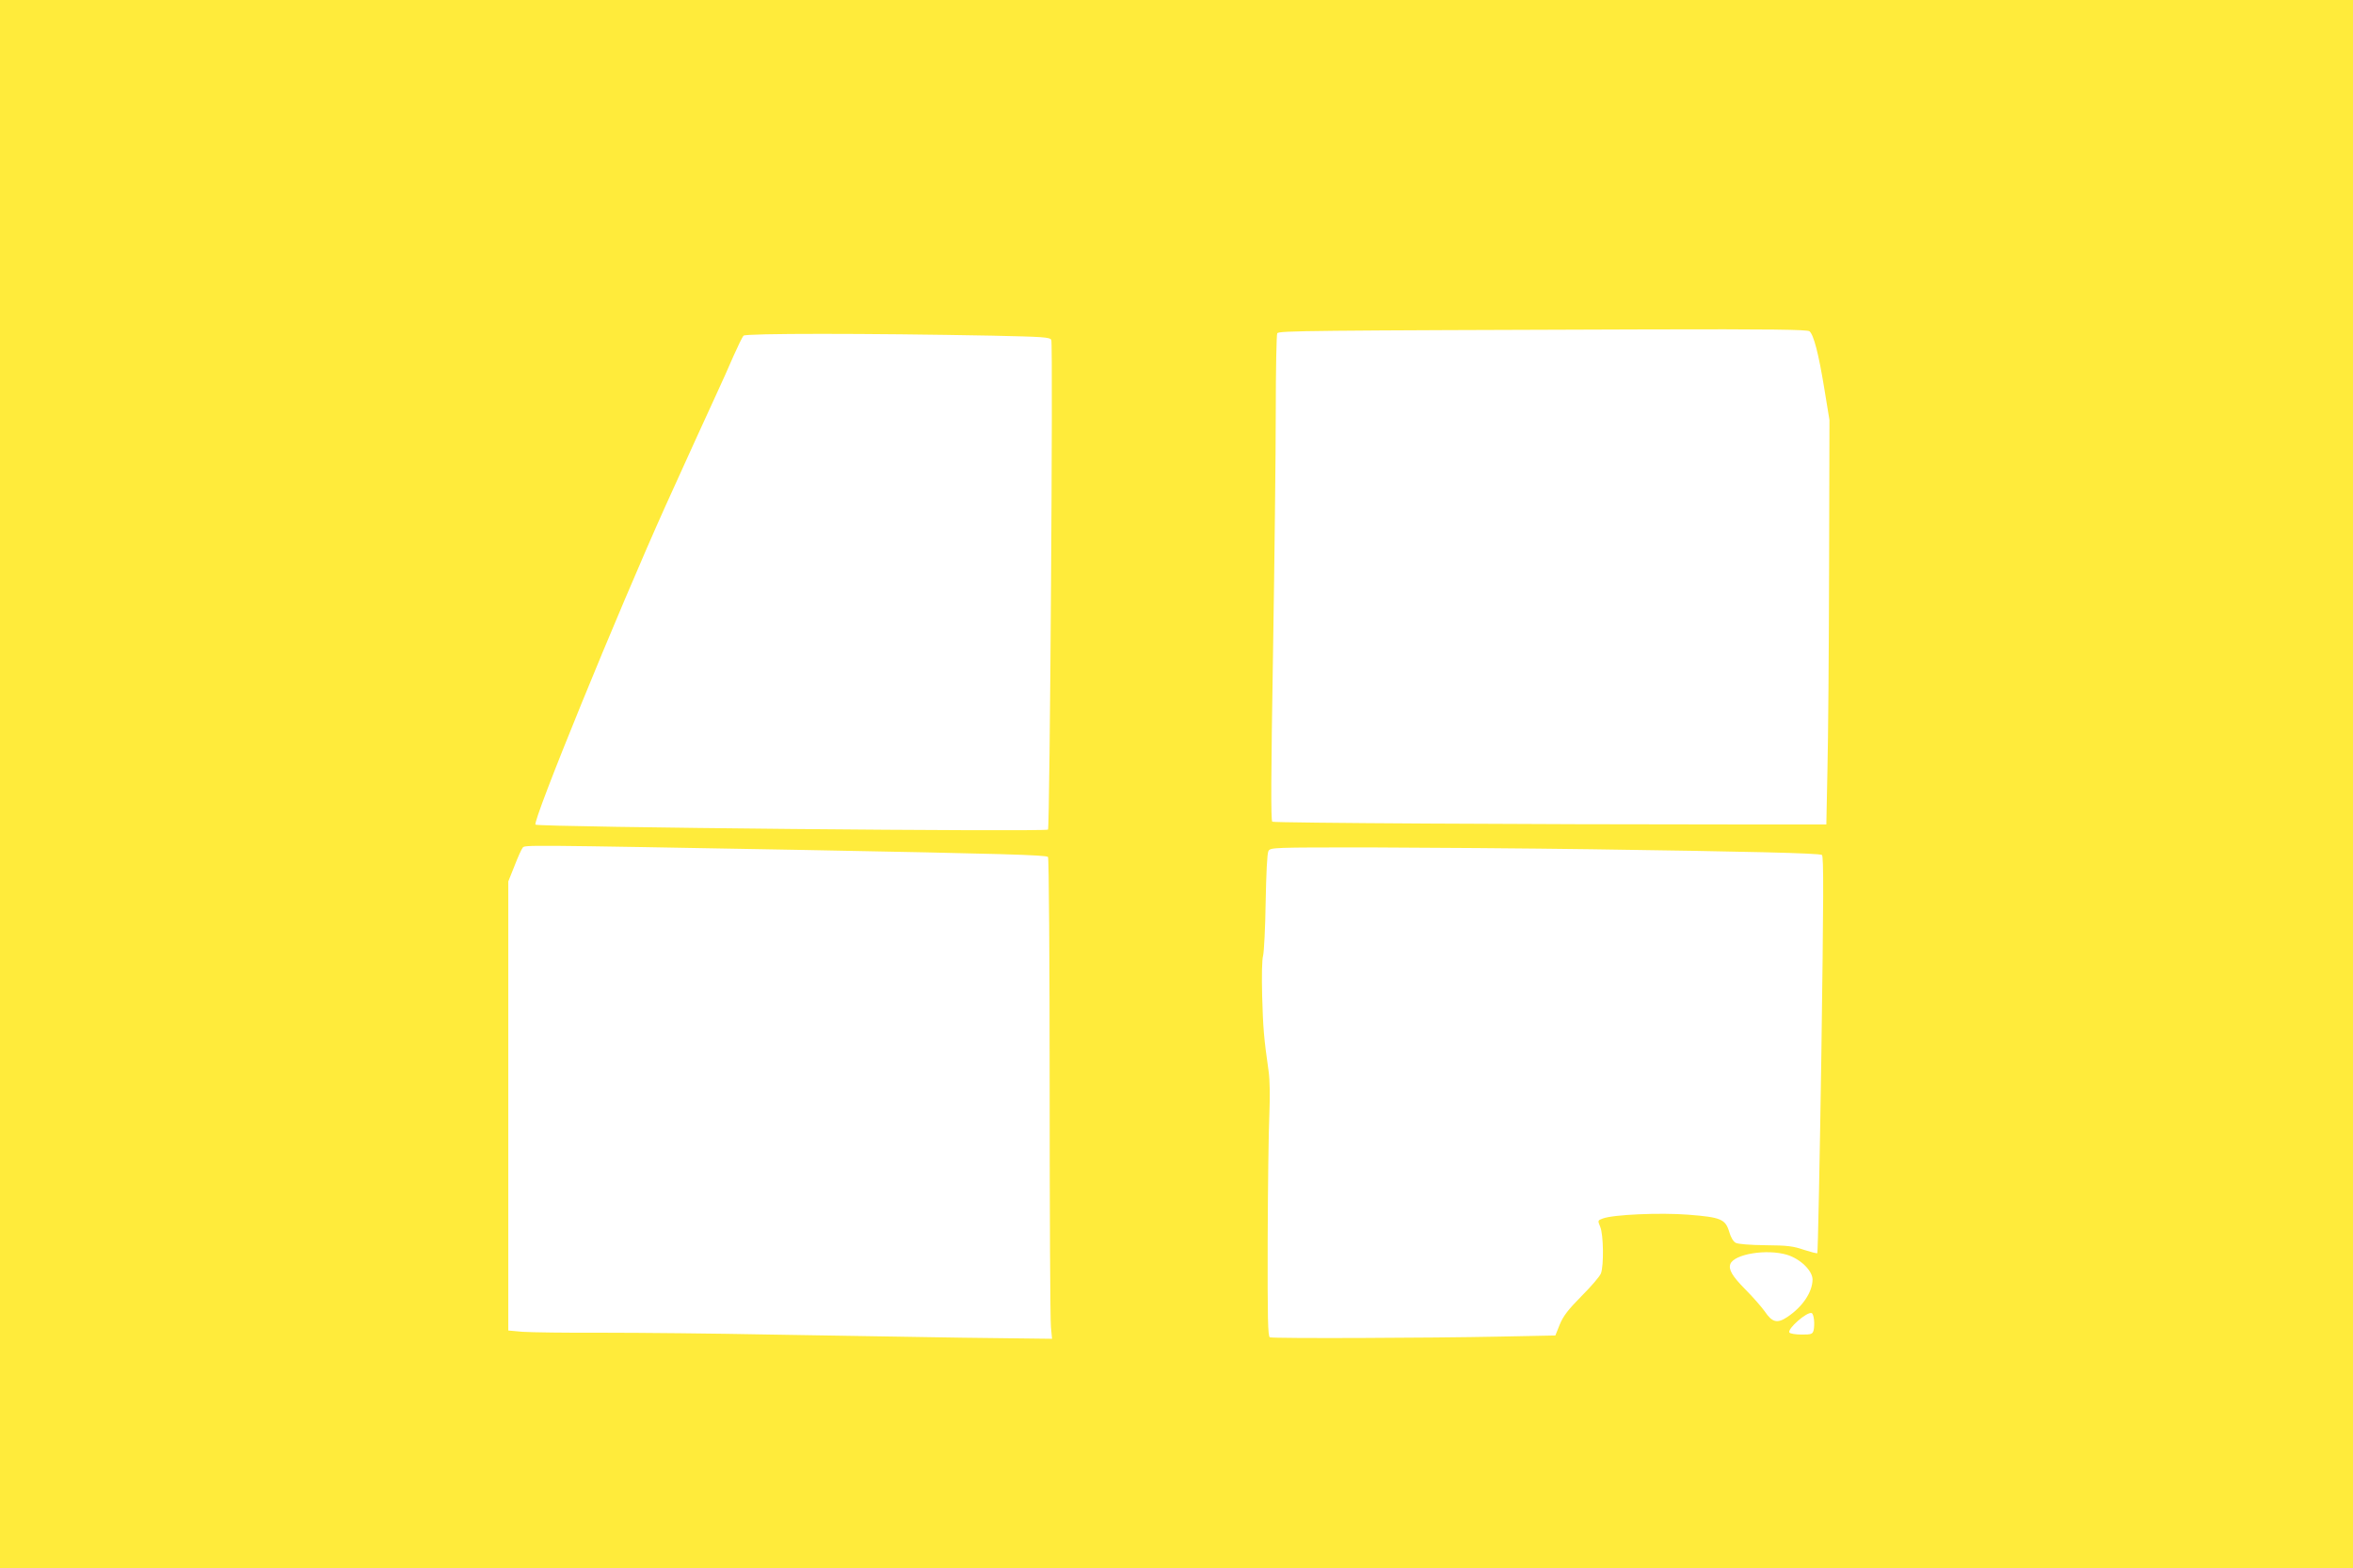 <?xml version="1.0" standalone="no"?>
<!DOCTYPE svg PUBLIC "-//W3C//DTD SVG 20010904//EN"
 "http://www.w3.org/TR/2001/REC-SVG-20010904/DTD/svg10.dtd">
<svg version="1.0" xmlns="http://www.w3.org/2000/svg"
 width="1280pt" height="853pt" viewBox="0 0 1280 853"
 preserveAspectRatio="xMidYMid meet">
<g transform="translate(0,853) scale(0.1,-0.1)"
fill="#ffeb3b" stroke="none">
<path d="M0 4265 l0 -4265 6400 0 6400 0 0 4265 0 4265 -6400 0 -6400 0 0
-4265z m9843 2463 c23 -18 50 -121 82 -318 l27 -165 -2 -805 c-1 -443 -5 -938
-9 -1100 l-6 -295 -505 0 c-1090 0 -2499 8 -2509 15 -8 5 -7 257 4 911 8 497
15 1091 15 1319 0 228 4 421 8 427 9 14 164 15 2008 21 685 2 874 -1 887 -10z
m-4445 -24 c275 -6 313 -8 321 -23 10 -20 -8 -2653 -18 -2664 -13 -13 -2774
13 -2788 27 -18 17 449 1160 706 1731 117 259 239 526 271 595 32 69 77 169
100 223 24 54 48 104 55 111 14 13 667 13 1353 0z m-1014 -2798 c1060 -20
1310 -27 1317 -38 5 -7 9 -571 9 -1254 0 -683 3 -1269 7 -1304 l6 -63 -494 6
c-272 4 -739 12 -1039 17 -300 6 -708 10 -907 10 -200 -1 -398 2 -440 5 l-78
7 0 1222 0 1221 34 85 c18 47 38 91 44 98 12 16 -15 16 1541 -12z m4276 4
c846 -12 1236 -21 1251 -31 10 -6 9 -234 -3 -1084 -9 -592 -19 -1079 -22
-1082 -2 -3 -35 6 -73 18 -58 20 -89 24 -208 25 -86 1 -149 6 -163 13 -13 7
-27 30 -35 59 -21 70 -45 80 -222 94 -154 12 -410 1 -467 -21 -27 -10 -27 -11
-13 -45 18 -42 20 -210 4 -253 -5 -15 -53 -71 -105 -123 -74 -75 -100 -109
-119 -155 l-24 -60 -298 -6 c-385 -8 -1237 -11 -1255 -4 -11 4 -13 101 -12
528 1 287 5 594 9 682 4 101 3 189 -4 238 -26 183 -30 232 -35 408 -3 113 -1
200 5 220 5 19 12 150 14 291 3 157 8 266 15 278 11 20 20 20 558 20 301 -1
842 -5 1202 -10z m1061 -2206 c72 -22 139 -86 139 -135 -1 -69 -55 -149 -138
-204 -54 -36 -82 -29 -122 31 -18 25 -65 79 -106 120 -72 73 -92 108 -81 138
21 54 197 83 308 50z m147 -354 c2 -18 1 -43 -2 -56 -6 -22 -12 -24 -66 -24
-32 0 -62 5 -66 11 -12 20 95 114 121 106 6 -2 11 -18 13 -37z"/>
</g>
</svg>
